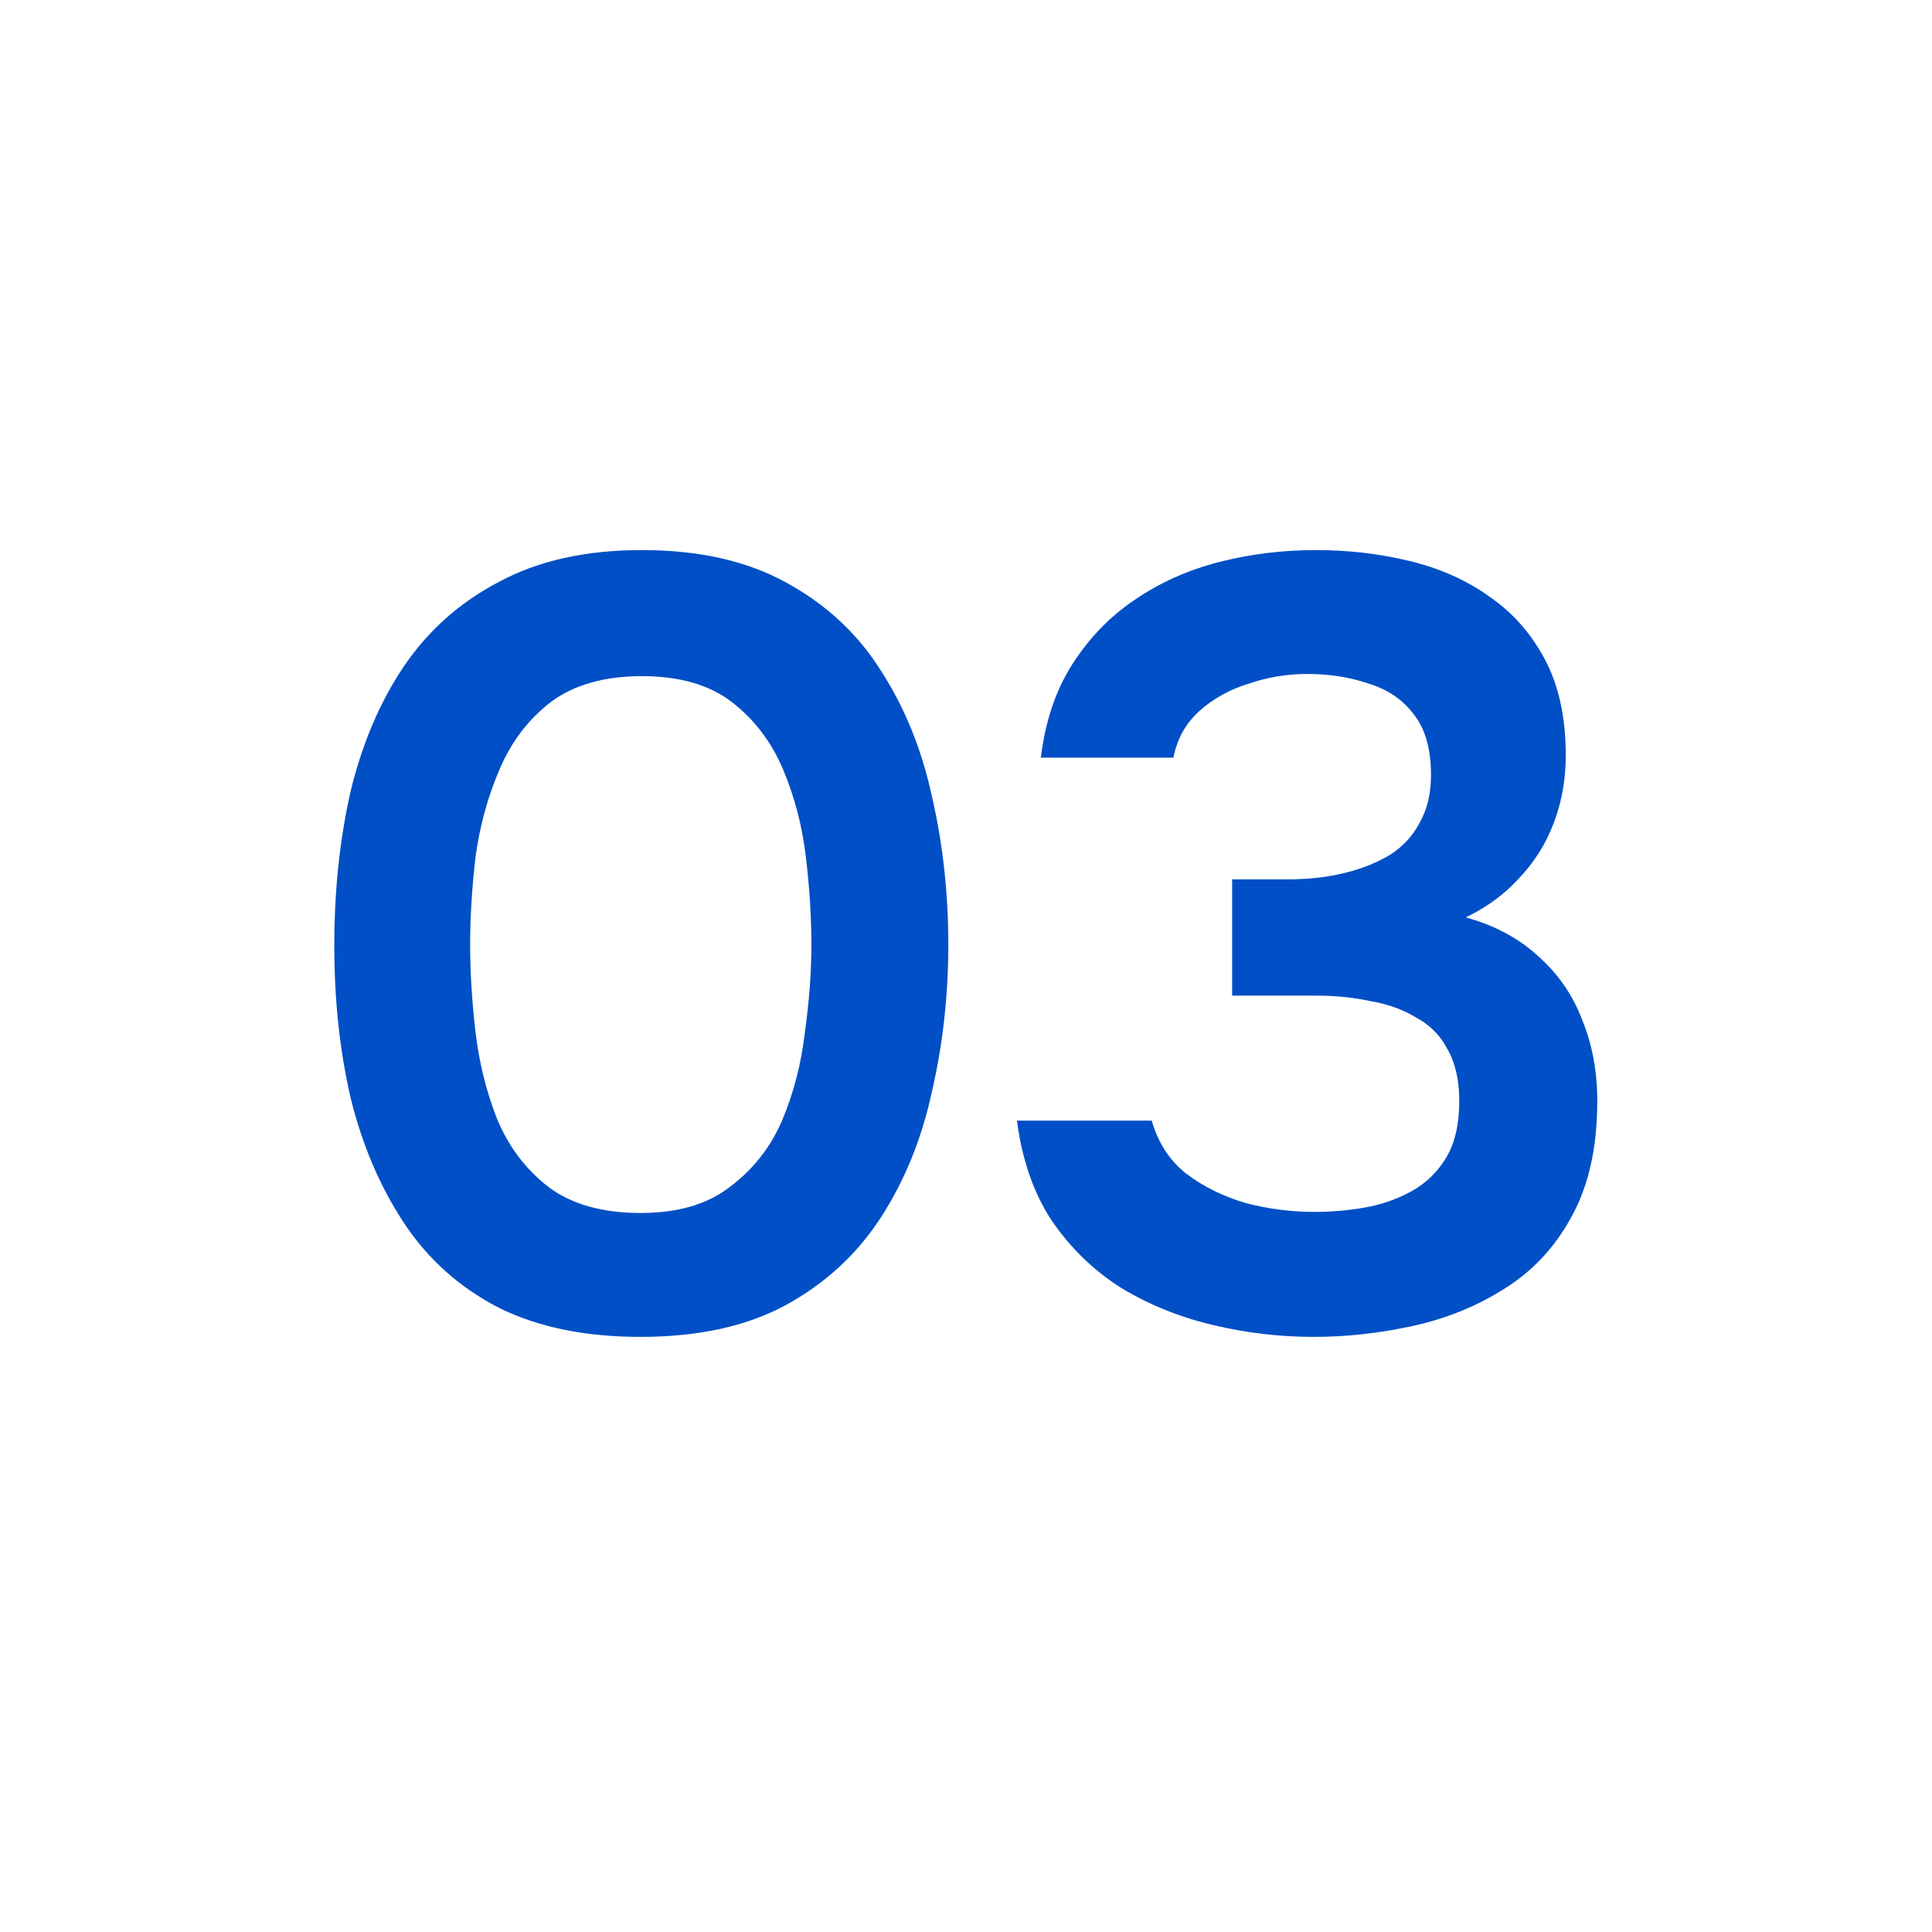 <?xml version="1.0" encoding="UTF-8"?> <svg xmlns="http://www.w3.org/2000/svg" width="32" height="32" viewBox="0 0 32 32" fill="none"><path d="M0 0H32V32H0V0Z" fill="white"></path><path d="M21.758 22.143C21.194 22.143 20.636 22.077 20.084 21.945C19.532 21.813 19.028 21.609 18.572 21.333C18.116 21.045 17.732 20.673 17.42 20.217C17.12 19.761 16.928 19.209 16.844 18.561H19.076C19.184 18.933 19.376 19.227 19.652 19.443C19.94 19.659 20.27 19.821 20.642 19.929C21.014 20.025 21.392 20.073 21.776 20.073C22.052 20.073 22.328 20.049 22.604 20.001C22.88 19.953 23.138 19.863 23.378 19.731C23.618 19.599 23.81 19.413 23.954 19.173C24.098 18.933 24.17 18.621 24.17 18.237C24.17 17.889 24.104 17.601 23.972 17.373C23.852 17.145 23.678 16.971 23.45 16.851C23.234 16.719 22.982 16.629 22.694 16.581C22.418 16.521 22.124 16.491 21.812 16.491H20.408V14.565H21.326C21.674 14.565 21.992 14.529 22.28 14.457C22.568 14.385 22.82 14.283 23.036 14.151C23.252 14.007 23.414 13.827 23.522 13.611C23.642 13.395 23.702 13.137 23.702 12.837C23.702 12.405 23.606 12.069 23.414 11.829C23.234 11.589 22.988 11.421 22.676 11.325C22.364 11.217 22.022 11.163 21.65 11.163C21.314 11.163 20.99 11.217 20.678 11.325C20.366 11.421 20.096 11.571 19.868 11.775C19.64 11.979 19.496 12.237 19.436 12.549H17.24C17.312 11.949 17.486 11.433 17.762 11.001C18.038 10.569 18.38 10.215 18.788 9.939C19.208 9.651 19.676 9.441 20.192 9.309C20.708 9.177 21.242 9.111 21.794 9.111C22.334 9.111 22.85 9.171 23.342 9.291C23.846 9.411 24.29 9.609 24.674 9.885C25.058 10.149 25.364 10.497 25.592 10.929C25.82 11.361 25.934 11.889 25.934 12.513C25.934 12.909 25.868 13.281 25.736 13.629C25.604 13.977 25.412 14.283 25.16 14.547C24.92 14.811 24.626 15.027 24.278 15.195C24.758 15.327 25.16 15.543 25.484 15.843C25.808 16.131 26.048 16.479 26.204 16.887C26.372 17.295 26.456 17.745 26.456 18.237C26.456 19.005 26.312 19.647 26.024 20.163C25.748 20.667 25.376 21.063 24.908 21.351C24.452 21.639 23.948 21.843 23.396 21.963C22.844 22.083 22.298 22.143 21.758 22.143Z" fill="#004FC6"></path><path d="M10.613 22.143C9.689 22.143 8.903 21.981 8.255 21.657C7.607 21.321 7.085 20.853 6.689 20.253C6.293 19.653 5.999 18.963 5.807 18.183C5.627 17.403 5.537 16.563 5.537 15.663C5.537 14.751 5.627 13.899 5.807 13.107C5.999 12.315 6.293 11.625 6.689 11.037C7.097 10.437 7.625 9.969 8.273 9.633C8.921 9.285 9.707 9.111 10.631 9.111C11.579 9.111 12.377 9.291 13.025 9.651C13.685 10.011 14.207 10.497 14.591 11.109C14.987 11.721 15.269 12.417 15.437 13.197C15.617 13.977 15.707 14.793 15.707 15.645C15.707 16.485 15.617 17.295 15.437 18.075C15.269 18.855 14.987 19.551 14.591 20.163C14.195 20.775 13.667 21.261 13.007 21.621C12.359 21.969 11.561 22.143 10.613 22.143ZM10.613 20.091C11.225 20.091 11.717 19.947 12.089 19.659C12.473 19.371 12.761 19.005 12.953 18.561C13.145 18.105 13.271 17.619 13.331 17.103C13.403 16.587 13.439 16.101 13.439 15.645C13.439 15.189 13.409 14.709 13.349 14.205C13.289 13.689 13.163 13.203 12.971 12.747C12.779 12.291 12.497 11.919 12.125 11.631C11.753 11.343 11.255 11.199 10.631 11.199C10.007 11.199 9.503 11.343 9.119 11.631C8.747 11.919 8.465 12.291 8.273 12.747C8.081 13.191 7.949 13.671 7.877 14.187C7.817 14.703 7.787 15.189 7.787 15.645C7.787 16.101 7.817 16.587 7.877 17.103C7.937 17.607 8.057 18.087 8.237 18.543C8.429 18.999 8.711 19.371 9.083 19.659C9.467 19.947 9.977 20.091 10.613 20.091Z" fill="#004FC6"></path></svg> 
